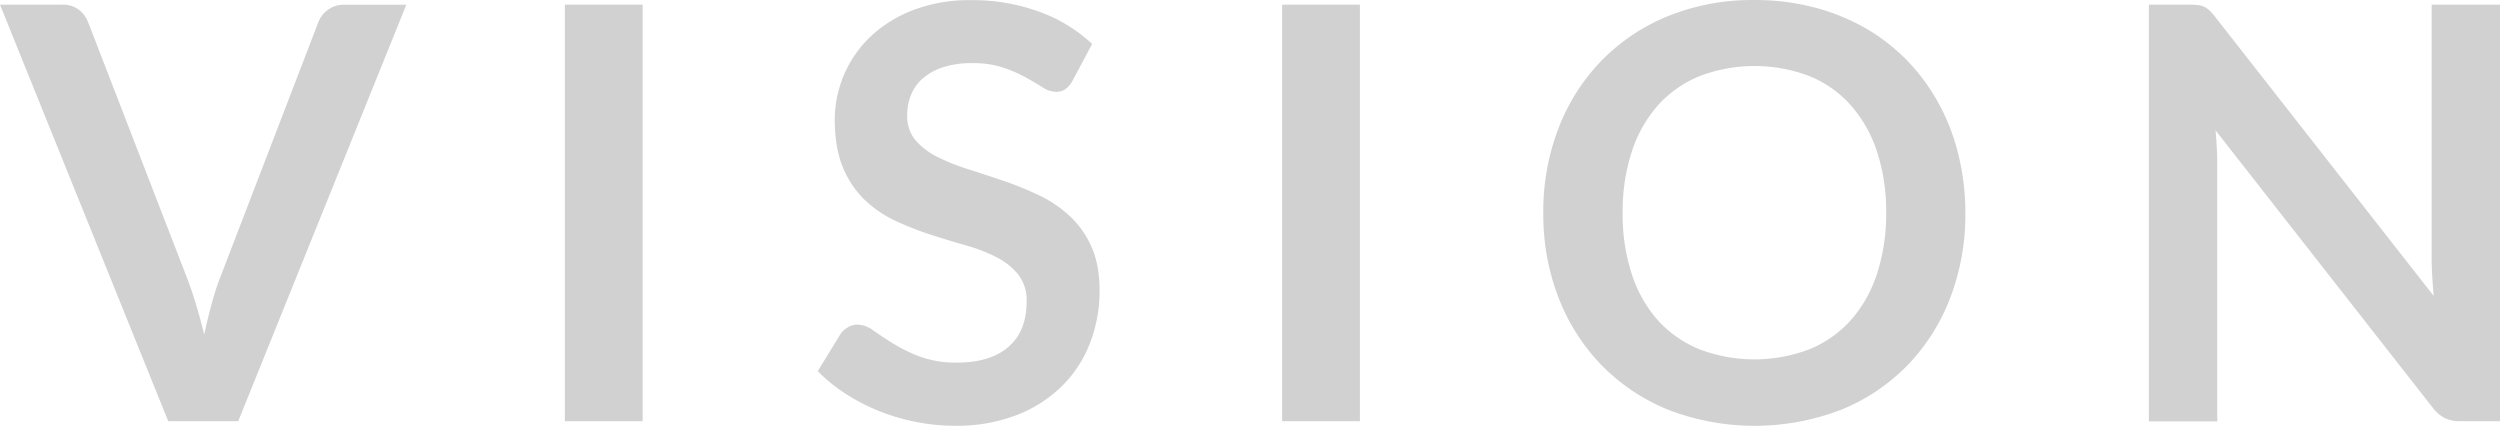 <svg id="レイヤー_1" data-name="レイヤー 1" xmlns="http://www.w3.org/2000/svg" viewBox="0 0 954.68 162.6"><defs><style>.cls-1{fill:#d1d1d1;}</style></defs><title>vision_ttl</title><path class="cls-1" d="M154,2.87L89.8,161.93H63.07L-1.17,2.87H22.59a10,10,0,0,1,6.27,1.87,11.47,11.47,0,0,1,3.63,4.84L70,106.6q1.87,4.73,3.58,10.4t3.24,11.83q1.32-6.16,2.86-11.83a98.57,98.57,0,0,1,3.41-10.4l37.29-97A10.41,10.41,0,0,1,123.85,5a9.74,9.74,0,0,1,6.32-2.09H154v0Z" transform="translate(1.17 -1.09)"/><path class="cls-1" d="M244.24,161.93h-29.7V2.87h29.7V161.93Z" transform="translate(1.17 -1.09)"/><path class="cls-1" d="M408.47,31.8a10.19,10.19,0,0,1-2.8,3.35,6.24,6.24,0,0,1-3.69,1,9.49,9.49,0,0,1-5-1.71q-2.7-1.7-6.44-3.79a53.23,53.23,0,0,0-8.74-3.79A36.78,36.78,0,0,0,370,25.2a35.3,35.3,0,0,0-10.78,1.48,22.64,22.64,0,0,0-7.75,4.13,16.48,16.48,0,0,0-4.67,6.33,20.75,20.75,0,0,0-1.54,8.08,14.06,14.06,0,0,0,3.13,9.35,26.17,26.17,0,0,0,8.3,6.38,77,77,0,0,0,11.77,4.73Q375,67.77,382,70.13a127.61,127.61,0,0,1,13.53,5.5,46.74,46.74,0,0,1,11.77,7.92,35.91,35.91,0,0,1,8.3,11.71q3.13,6.93,3.13,16.83A54.82,54.82,0,0,1,415,132.28a46.56,46.56,0,0,1-10.78,16.39,50.78,50.78,0,0,1-17.33,11,63.79,63.79,0,0,1-23.43,4,75.52,75.52,0,0,1-15-1.49A78.61,78.61,0,0,1,334.38,158a75.49,75.49,0,0,1-12.71-6.6,61.18,61.18,0,0,1-10.56-8.58l8.69-14.19a9.28,9.28,0,0,1,2.86-2.58,7.21,7.21,0,0,1,3.74-1,10.51,10.51,0,0,1,5.94,2.25q3.19,2.26,7.59,5a59.57,59.57,0,0,0,10.29,5,39.53,39.53,0,0,0,14.13,2.25q12.65,0,19.58-6t6.93-17.21A16,16,0,0,0,387.73,106a25.33,25.33,0,0,0-8.3-6.66,62.23,62.23,0,0,0-11.77-4.56q-6.6-1.87-13.42-4.07a115.45,115.45,0,0,1-13.42-5.28,43.43,43.43,0,0,1-11.77-8,36.51,36.51,0,0,1-8.31-12.37q-3.13-7.43-3.14-18.31a44,44,0,0,1,13.53-31.57A49.35,49.35,0,0,1,347.42,5a59.8,59.8,0,0,1,22.22-3.85,74.23,74.23,0,0,1,26,4.4,58.62,58.62,0,0,1,20.24,12.32Z" transform="translate(1.17 -1.09)"/><path class="cls-1" d="M518.14,161.93h-29.7V2.87h29.7V161.93Z" transform="translate(1.17 -1.09)"/><path class="cls-1" d="M749.35,82.4a88.92,88.92,0,0,1-5.78,32.4,76,76,0,0,1-16.33,25.79,74.21,74.21,0,0,1-25.41,17,91.94,91.94,0,0,1-65.89,0,74.78,74.78,0,0,1-25.46-17A76.27,76.27,0,0,1,594,114.79a88.14,88.14,0,0,1-5.83-32.4A88.14,88.14,0,0,1,594,50a76.28,76.28,0,0,1,16.45-25.8,74.79,74.79,0,0,1,25.46-17A85.71,85.71,0,0,1,668.8,1.1a89.29,89.29,0,0,1,22.77,2.8,80,80,0,0,1,19.58,7.92,72.43,72.43,0,0,1,16,12.43,75.62,75.62,0,0,1,12,16.33,80.13,80.13,0,0,1,7.54,19.58A93.25,93.25,0,0,1,749.35,82.4Zm-30.25,0a73,73,0,0,0-3.52-23.49,50.36,50.36,0,0,0-10-17.65,42.88,42.88,0,0,0-15.79-11.11,59,59,0,0,0-41.91,0A43.36,43.36,0,0,0,632,41.26a49.86,49.86,0,0,0-10,17.65,73,73,0,0,0-3.52,23.49A73,73,0,0,0,622,105.88a49.29,49.29,0,0,0,10,17.6,43.64,43.64,0,0,0,15.84,11,59,59,0,0,0,41.91,0,43.16,43.16,0,0,0,15.79-11.05,49.77,49.77,0,0,0,10-17.6A73,73,0,0,0,719.1,82.4Z" transform="translate(1.17 -1.09)"/><path class="cls-1" d="M953.51,2.87V161.93H938.33a13.35,13.35,0,0,1-5.88-1.16,13.73,13.73,0,0,1-4.57-3.91l-83-106q0.66,7.26.66,13.42V162H819.42V2.87h15.51a27.72,27.72,0,0,1,3.25.17,7.8,7.8,0,0,1,2.42.66,8,8,0,0,1,2,1.43,23.16,23.16,0,0,1,2.2,2.48l83.38,106.48q-0.33-3.85-.55-7.59t-0.22-6.93V2.87h26.1Z" transform="translate(1.17 -1.09)"/></svg>